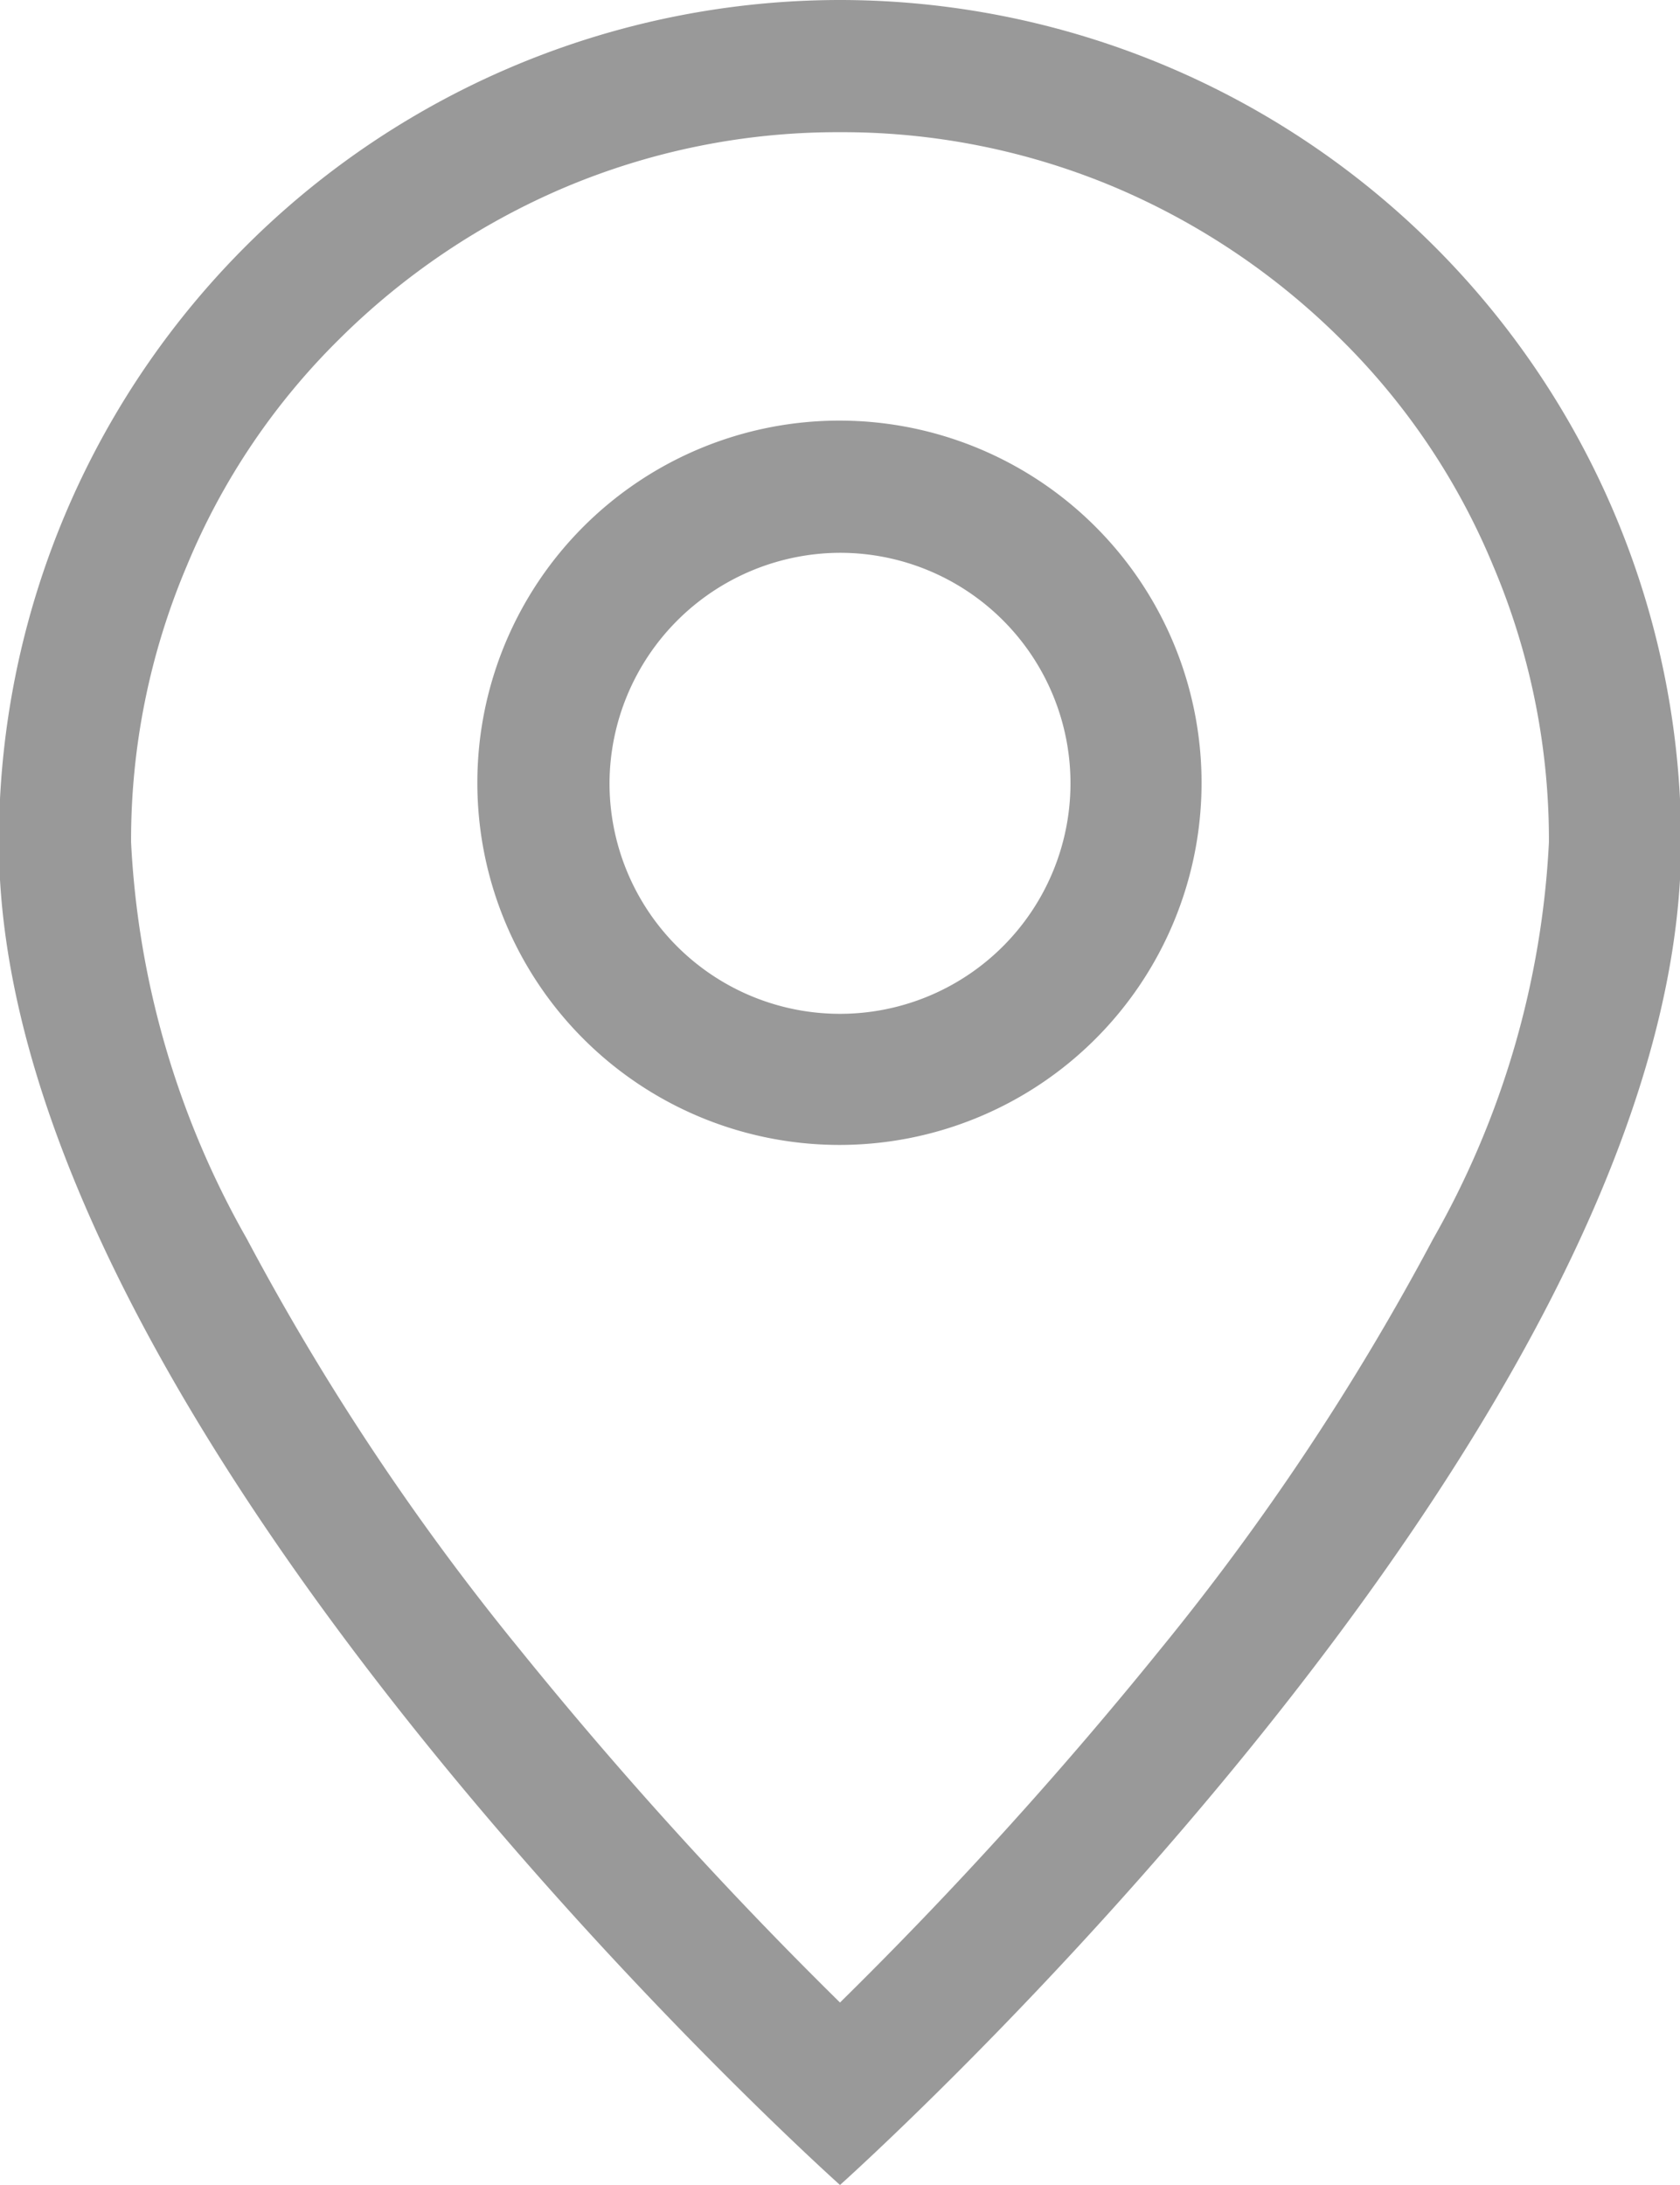 <svg xmlns="http://www.w3.org/2000/svg" width="15.38" height="20" viewBox="0 0 15.38 20">
  <defs>
    <style>
      .cls-1 {
        fill: #999;
        fill-rule: evenodd;
      }
    </style>
  </defs>
  <path id="形状_38" data-name="形状 38" class="cls-1" d="M1017.5,1733.06a2.11,2.11,0,1,1-2.11,2.11,2.117,2.117,0,0,1,2.11-2.11m0-1.21a3.315,3.315,0,1,0,3.31,3.32A3.316,3.316,0,0,0,1017.5,1731.85Zm0-2.64a6.425,6.425,0,0,1,2.53.51,6.57,6.57,0,0,1,2.06,1.39,6.289,6.289,0,0,1,1.39,2.07,6.425,6.425,0,0,1,.51,2.53,8.155,8.155,0,0,1-1.06,3.63,23.038,23.038,0,0,1-2.5,3.76,38.526,38.526,0,0,1-2.93,3.23,38.526,38.526,0,0,1-2.93-3.23,23.038,23.038,0,0,1-2.5-3.76,8.155,8.155,0,0,1-1.06-3.63,6.425,6.425,0,0,1,.51-2.53,6.289,6.289,0,0,1,1.39-2.07,6.57,6.57,0,0,1,2.06-1.39,6.425,6.425,0,0,1,2.53-.51m0-1.21a7.705,7.705,0,0,0-7.7,7.71c0,5.41,7.7,12.29,7.7,12.29s7.7-6.88,7.7-12.29A7.705,7.705,0,0,0,1017.5,1728Z" transform="translate(-1009.81 -1728)"/>
</svg>
